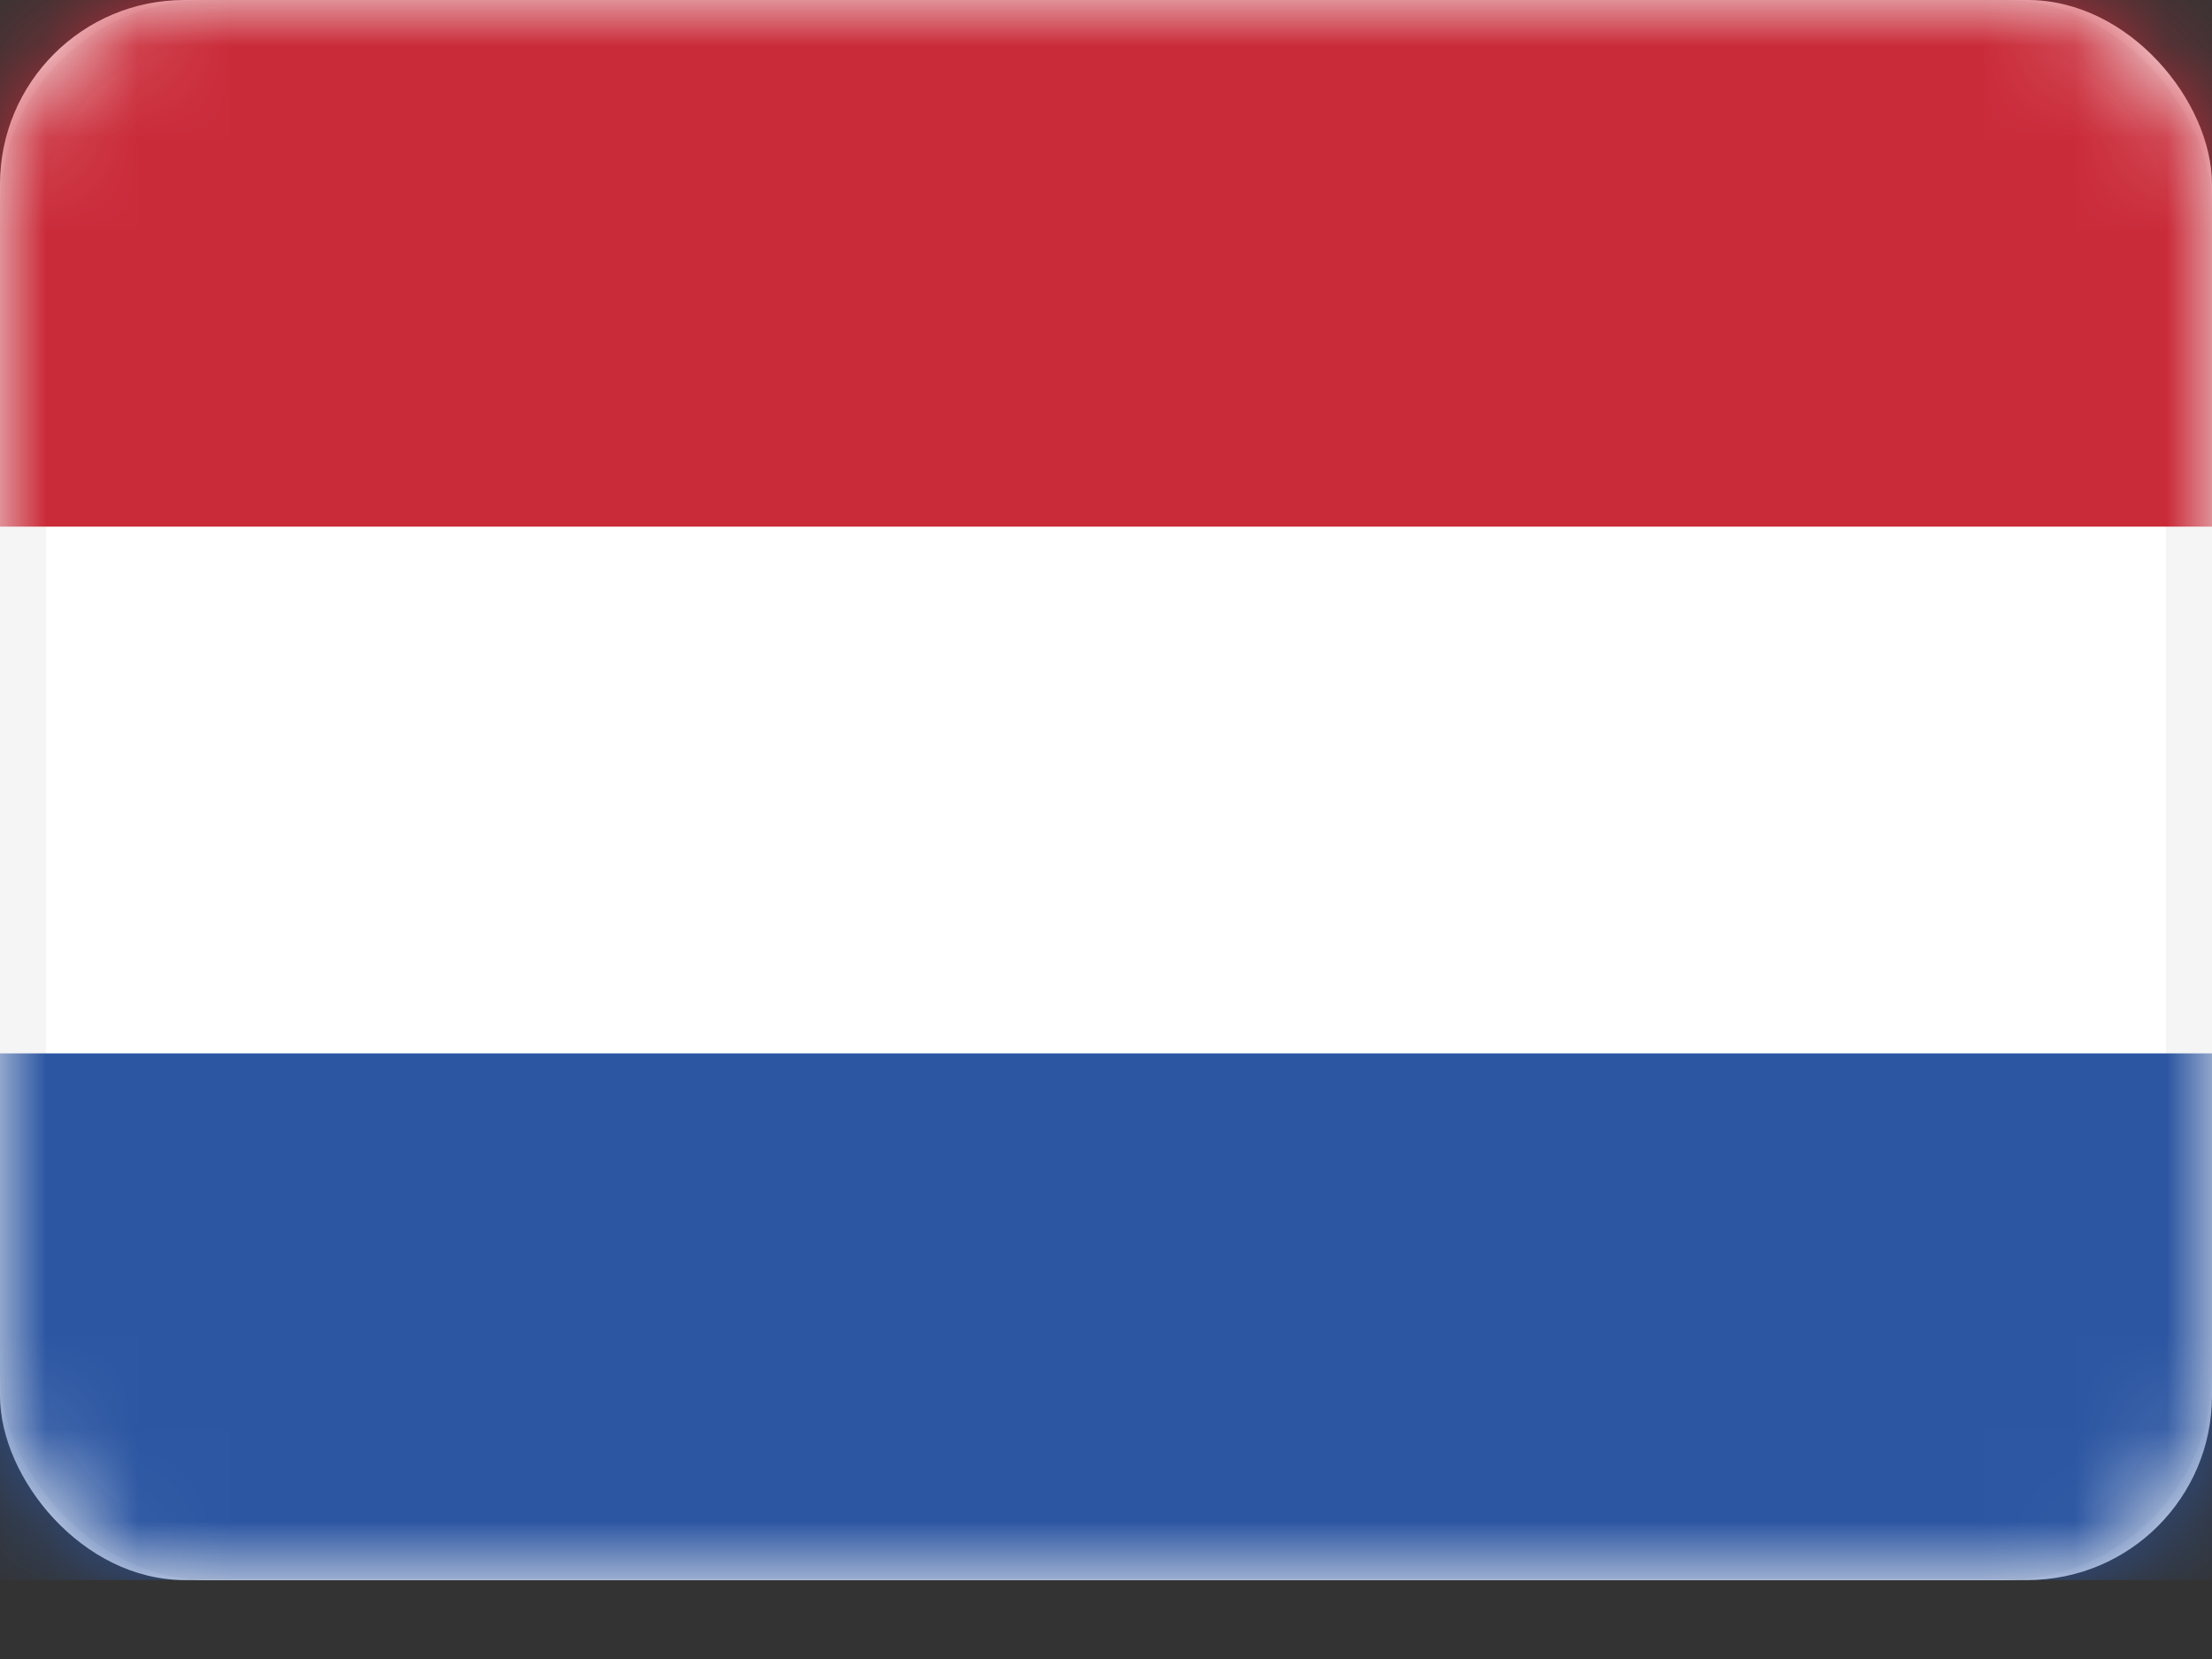 <svg xmlns="http://www.w3.org/2000/svg" xmlns:xlink="http://www.w3.org/1999/xlink" width="24" height="18" viewBox="0 0 24 18">
    <rect x="0" y="0" width="24" height="18" fill="#333333" stroke="none"/>
    <defs>
        <rect id="a" width="24" height="17.143" rx="2"/>
    </defs>
    <g fill="none" fill-rule="evenodd">
        <mask id="b" fill="#fff">
            <use xlink:href="#a"/>
        </mask>
        <use fill="#FFF" xlink:href="#a"/>
        <rect width="23.5" height="16.643" x=".25" y=".25" stroke="#F5F5F5" stroke-width=".5" rx="2"/>
        <path fill="#CA2B39" d="M0 0h24v5.714H0z" mask="url(#b)"/>
        <path fill="#2C56A2" d="M0 11.429h24v5.714H0z" mask="url(#b)"/>
    </g>
</svg>
